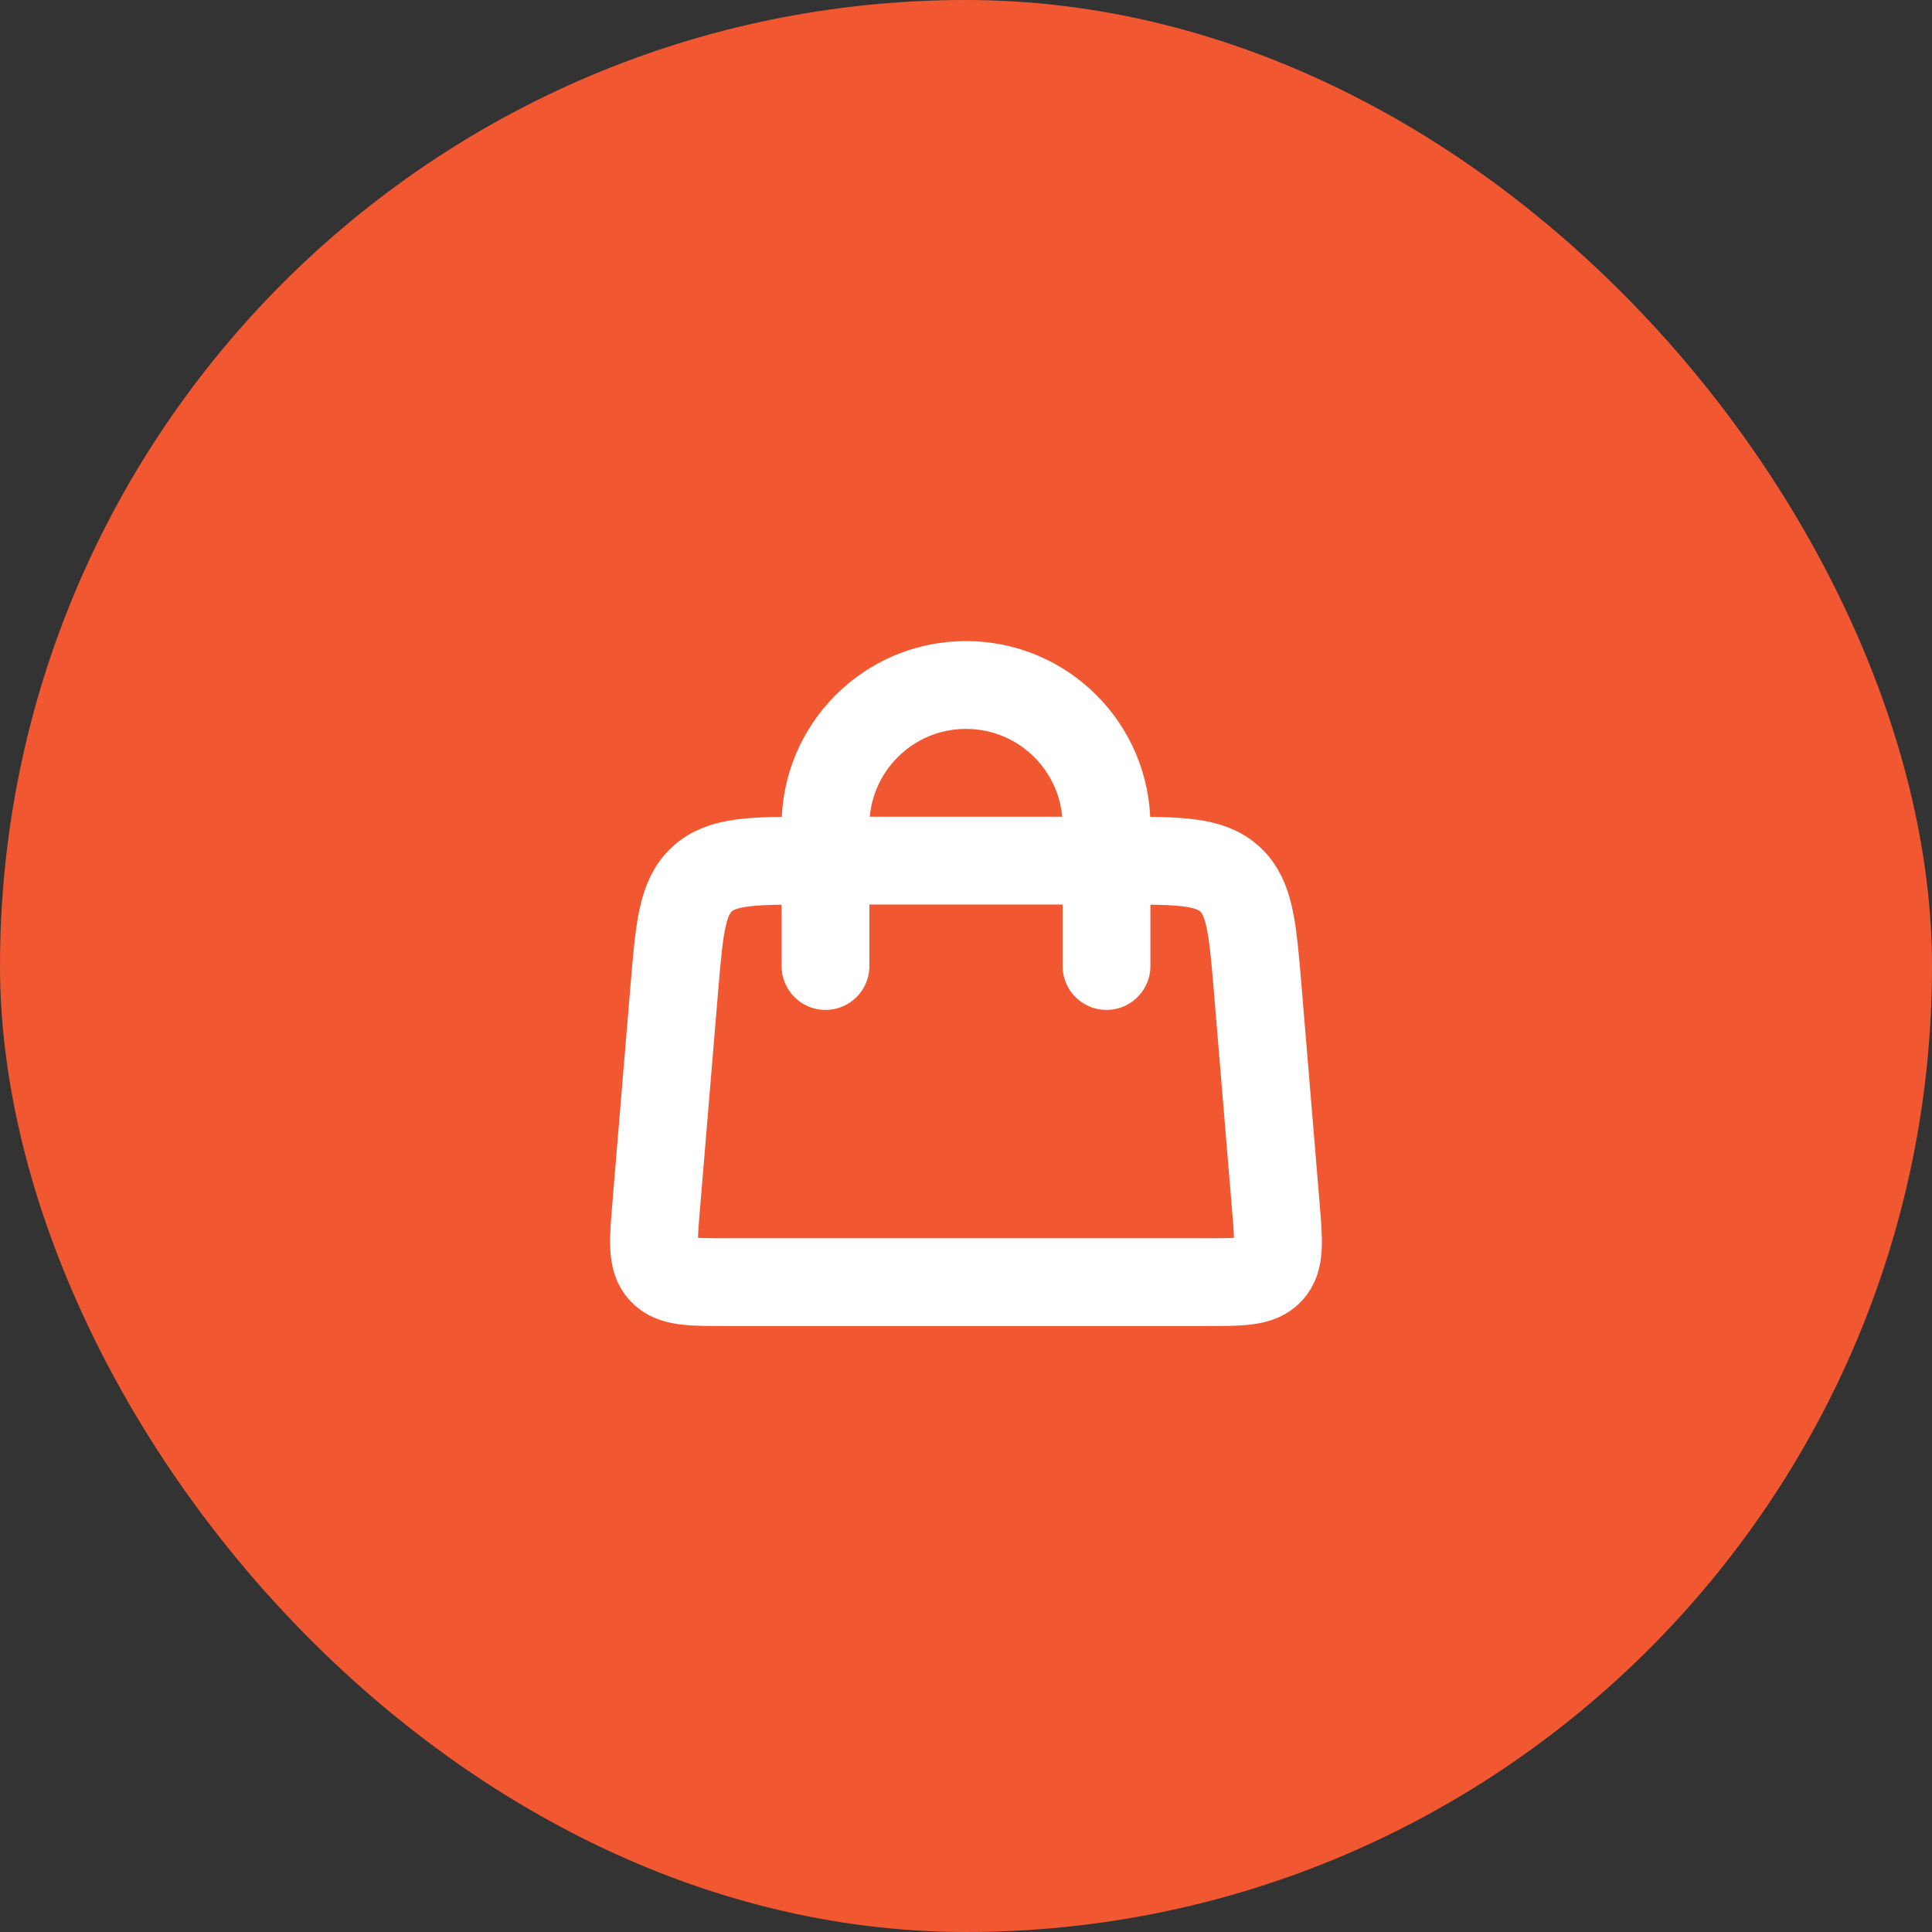 <svg width="55" height="55" viewBox="0 0 55 55" fill="none" xmlns="http://www.w3.org/2000/svg">
<rect x="0" y="0" width="55" height="55" fill="#333333" stroke="none"/>
<rect width="55" height="55" rx="27.5" fill="#F15832"/>
<path d="M23.5 27.5L23.5 23.5C23.5 21.291 25.291 19.5 27.5 19.5V19.5C29.709 19.5 31.5 21.291 31.5 23.5L31.5 27.5" stroke="white" stroke-width="2.5" stroke-linecap="round"/>
<path d="M19.194 28.168C19.339 26.427 19.412 25.556 19.986 25.028C20.56 24.5 21.434 24.5 23.18 24.5H31.82C33.566 24.5 34.44 24.5 35.014 25.028C35.588 25.556 35.661 26.427 35.806 28.168L36.319 34.334C36.404 35.347 36.446 35.854 36.149 36.177C35.852 36.5 35.343 36.5 34.326 36.5H20.674C19.657 36.5 19.148 36.5 18.851 36.177C18.554 35.854 18.596 35.347 18.68 34.334L19.194 28.168Z" stroke="white" stroke-width="2.5"/>
</svg>
